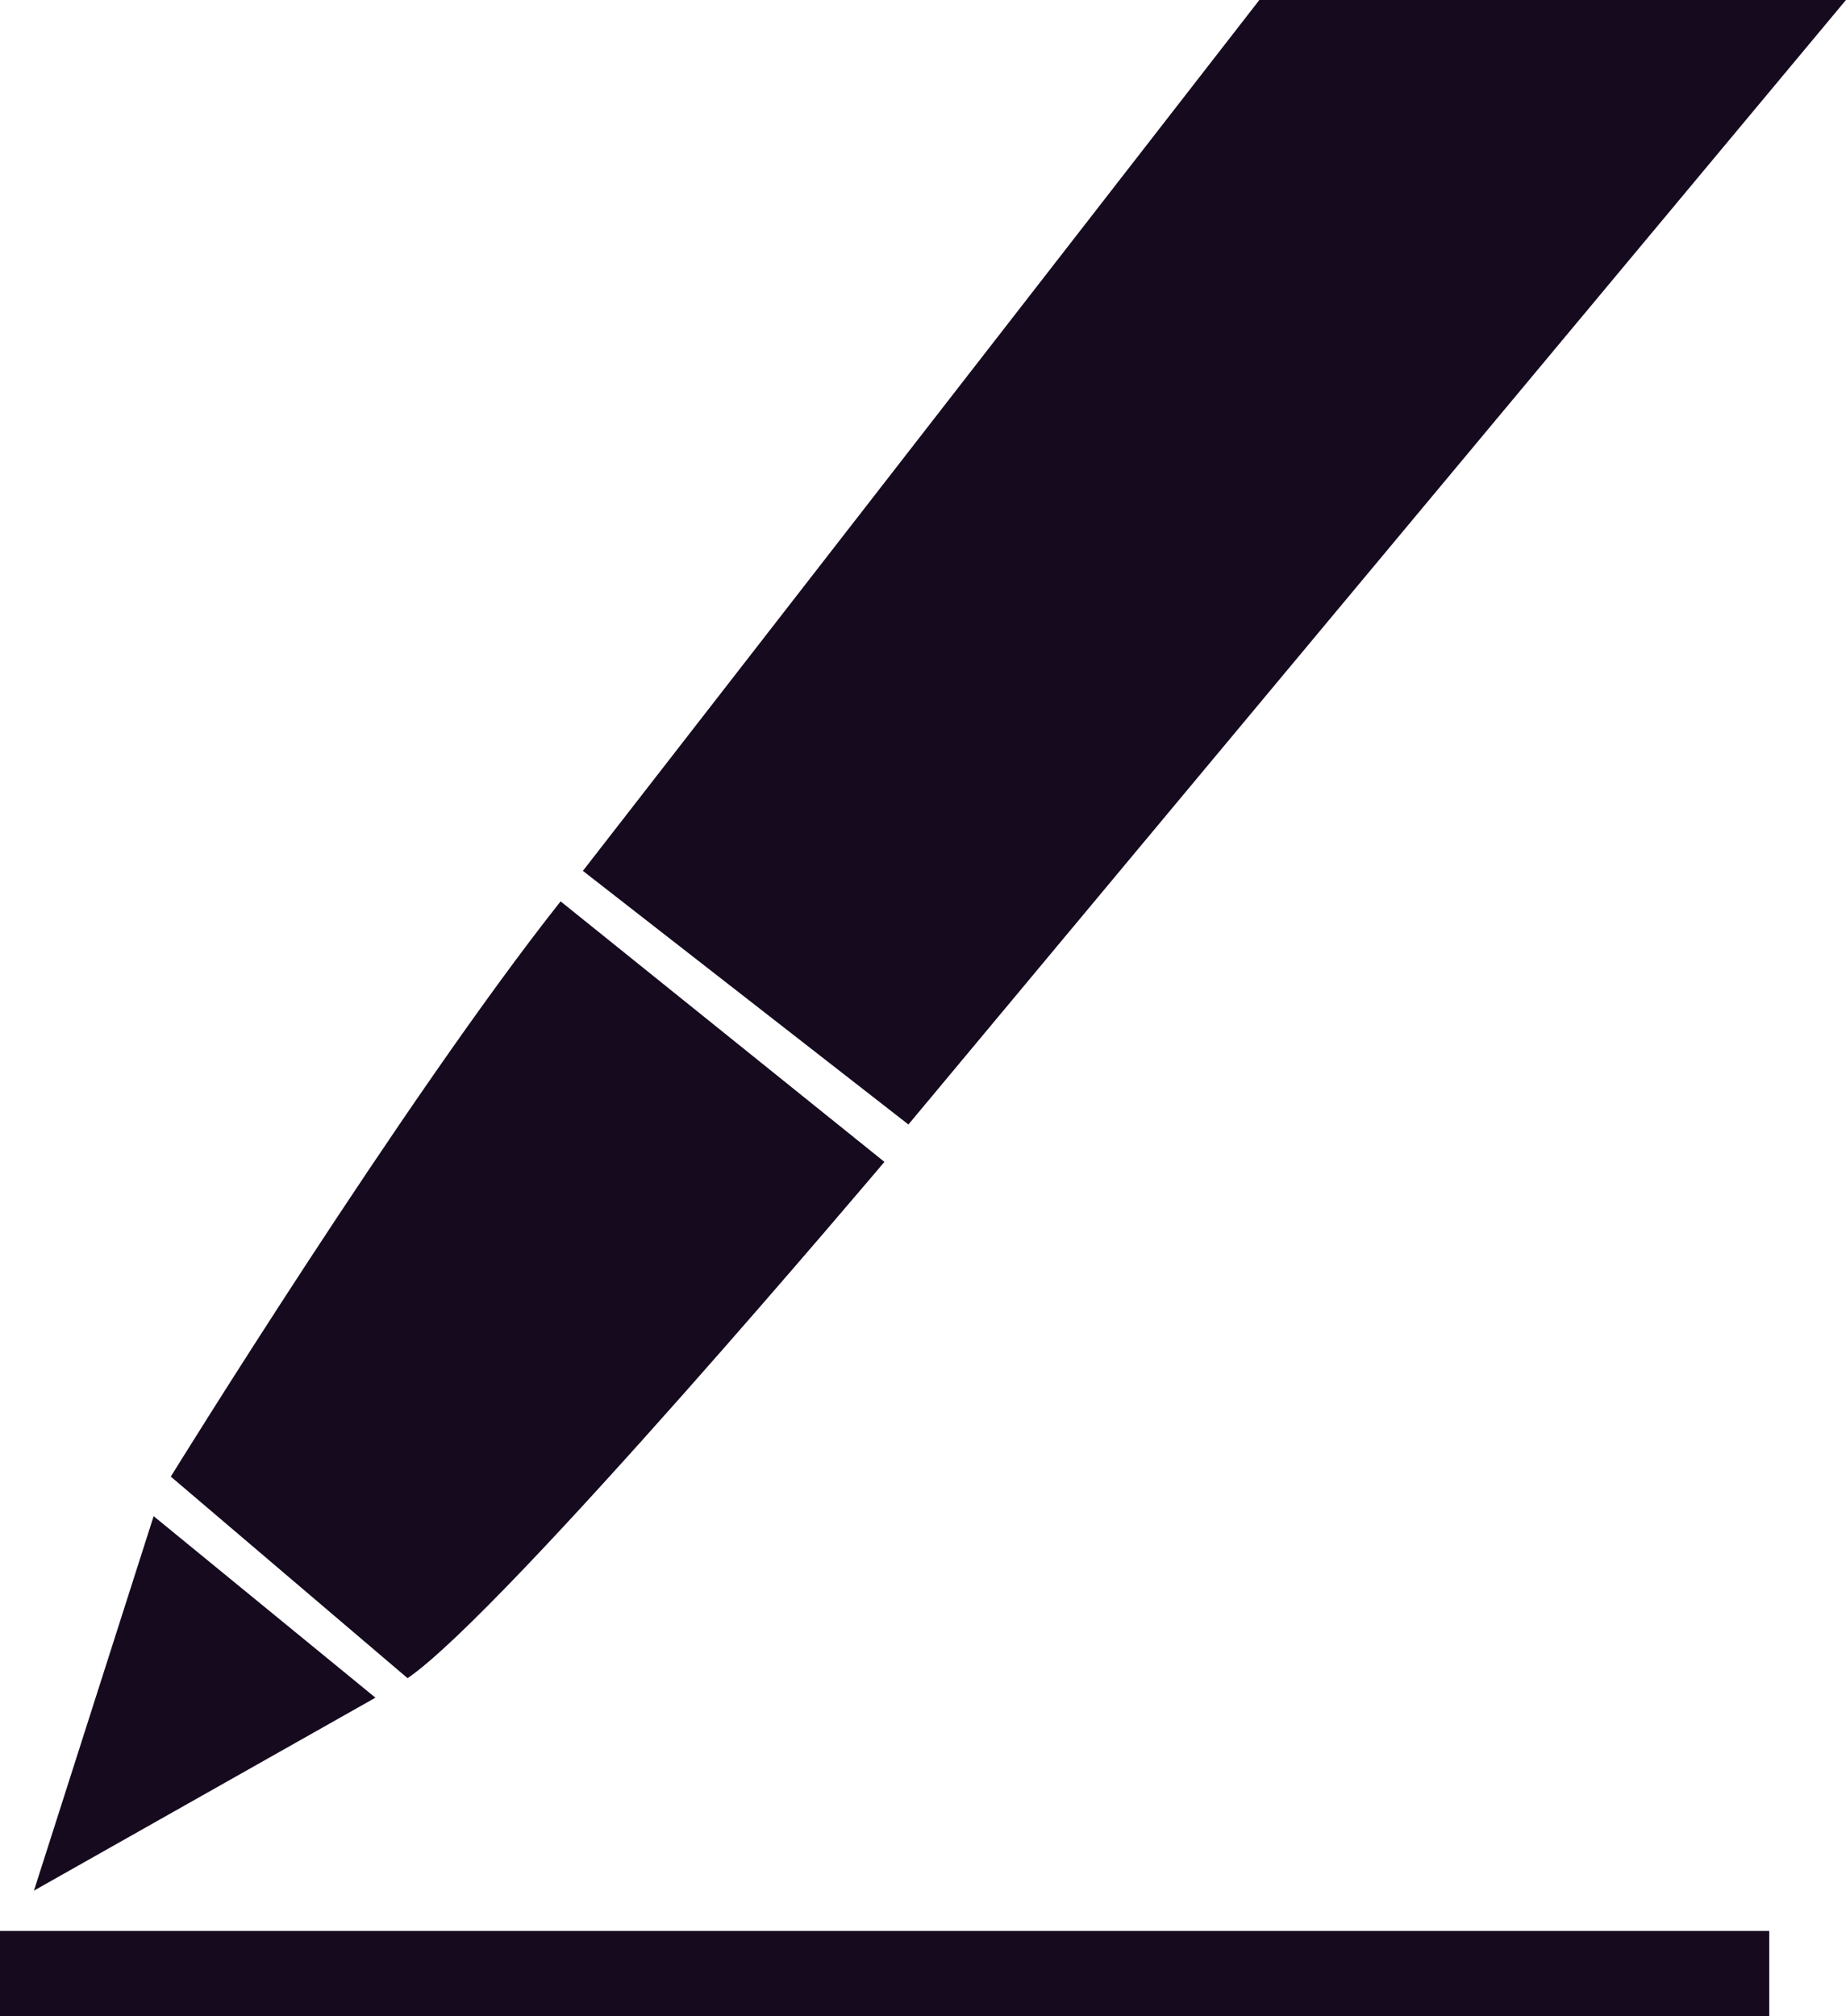 <svg xmlns="http://www.w3.org/2000/svg" width="32.392" height="35.378" viewBox="0 0 32.392 35.378"><defs><style>.a{fill:#160a1f;}</style></defs><rect class="a" width="31.045" height="1.499" transform="translate(0 33.879)"/><path class="a" d="M1105.092,1042.471l2.1-6.57,3.892,3.185Z" transform="translate(-1104.496 -1009.299)"/><path class="a" d="M1109.8,1024.859s4.09-6.62,6.84-10.093l5.682,4.571s-6.662,7.894-8.367,9.059Z" transform="translate(-1106.803 -998.951)"/><path class="a" d="M1135.835,983.782h10.293l-16.451,19.73-5.712-4.45Z" transform="translate(-1113.737 -983.782)"/></svg>
